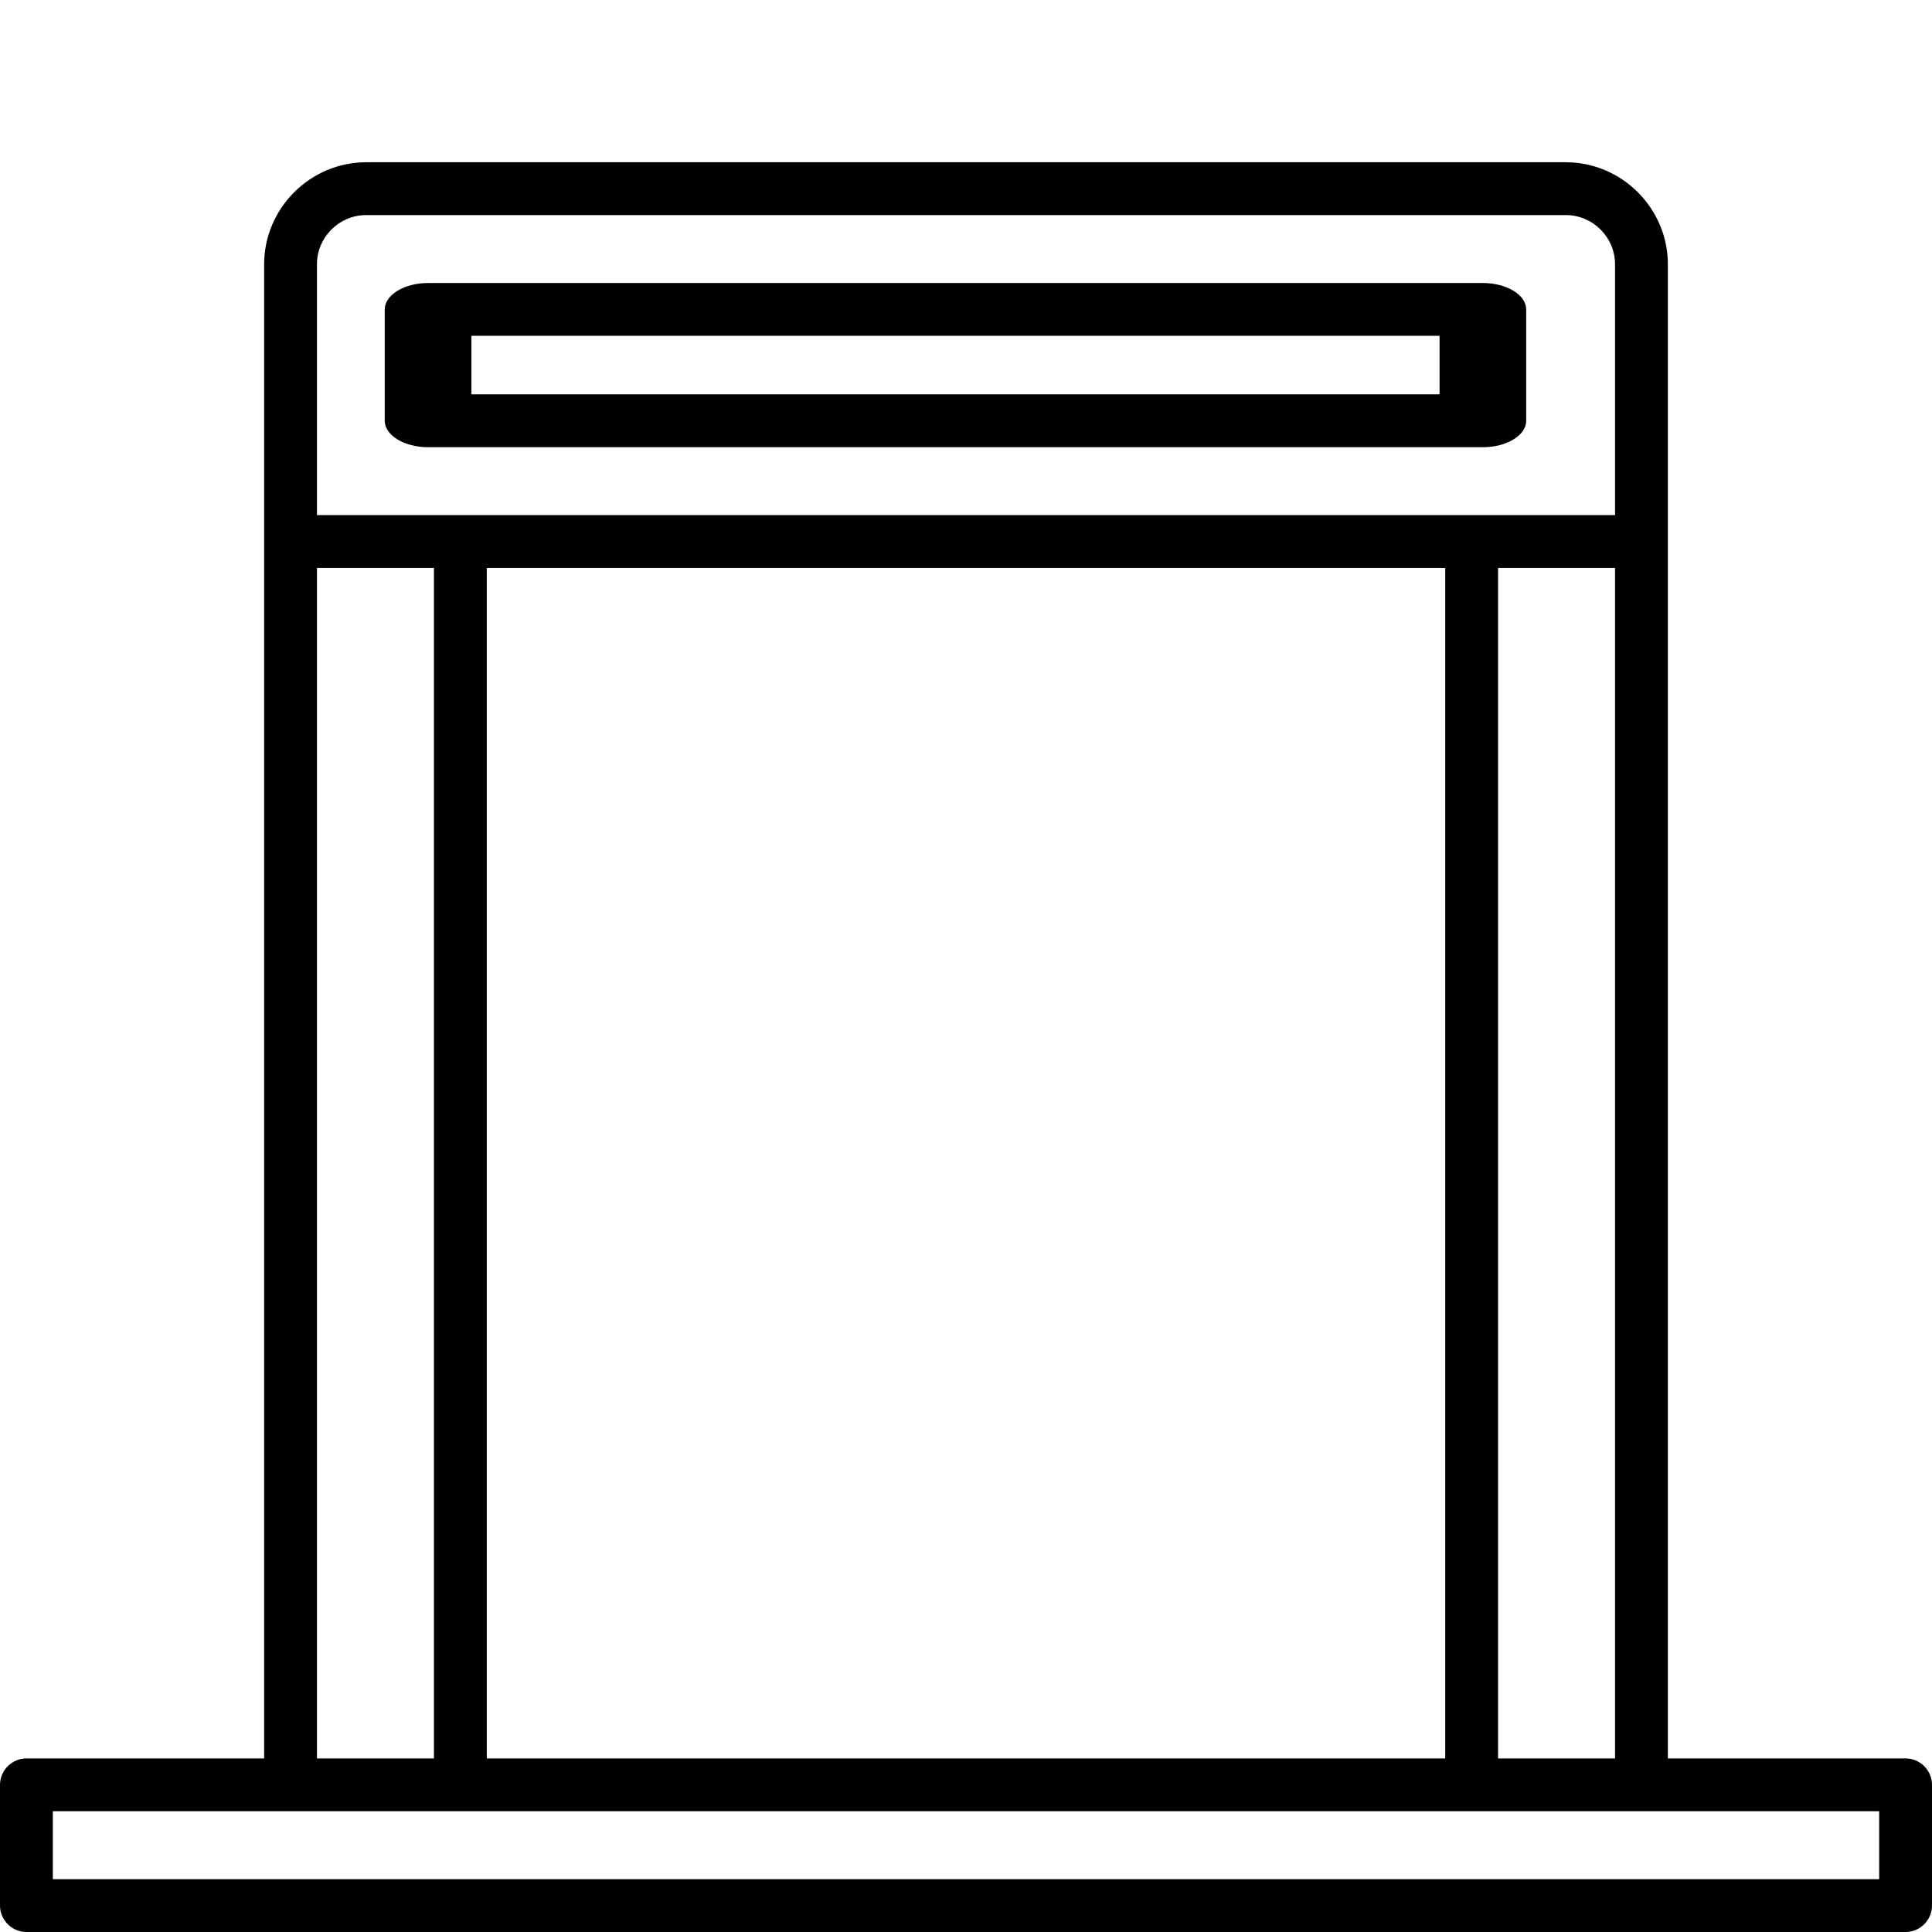 <?xml version="1.0" encoding="UTF-8" standalone="no"?>
<!DOCTYPE svg PUBLIC "-//W3C//DTD SVG 1.1//EN" "http://www.w3.org/Graphics/SVG/1.1/DTD/svg11.dtd">
<svg width="100%" height="100%" viewBox="0 0 512 512" version="1.1" xmlns="http://www.w3.org/2000/svg" xmlns:xlink="http://www.w3.org/1999/xlink" xml:space="preserve" xmlns:serif="http://www.serif.com/" style="fill-rule:evenodd;clip-rule:evenodd;stroke-linejoin:round;stroke-miterlimit:2;">
    <g>
        <path d="M505,466L442,466L442,70C441.985,55.194 429.806,43.015 415,43L97,43C82.194,43.015 70.015,55.194 70,70L70,466L7,466C3.164,466 0.007,469.152 0,472.988L0,504.988C-0,504.992 -0,504.996 -0,505C-0,508.84 3.16,512 7,512L505,512C508.84,512 512,508.84 512,505L512,473C512,469.16 508.84,466 505,466ZM129,466L129,150.508L383,150.508L383,466L129,466ZM397,150.52L428,150.52L428,466L397,466L397,150.52ZM84,70C84.009,62.872 89.872,57.009 97,57L415,57C422.128,57.009 427.991,62.872 428,70L428,136.508L84,136.508L84,70ZM84,150.516L115,150.516L115,466L84,466L84,150.516ZM498,498L14,498L14,480L498,480L498,498Z" style="fill-rule:nonzero;"/>
        <g transform="matrix(1.64,0,0,1,-65.316,0)">
            <path d="M286.448,111.508L286.448,82C286.448,81.999 286.448,81.997 286.448,81.996C286.448,78.158 283.29,75 279.452,75C279.451,75 279.449,75 279.448,75L109,75C108.999,75 108.997,75 108.996,75C105.158,75 102,78.158 102,81.996C102,81.997 102,81.999 102,82L102,111.516C102,111.517 102,111.519 102,111.52C102,115.358 105.158,118.516 108.996,118.516C108.997,118.516 108.999,118.516 109,118.516L279.448,118.516C279.449,118.516 279.451,118.516 279.452,118.516C283.29,118.516 286.448,115.358 286.448,111.52C286.448,111.516 286.448,111.512 286.448,111.508ZM272.448,104.508L116,104.508L116,88.992L272.448,88.992L272.448,104.508Z" style="fill-rule:nonzero;"/>
        </g>
    </g>
</svg>
